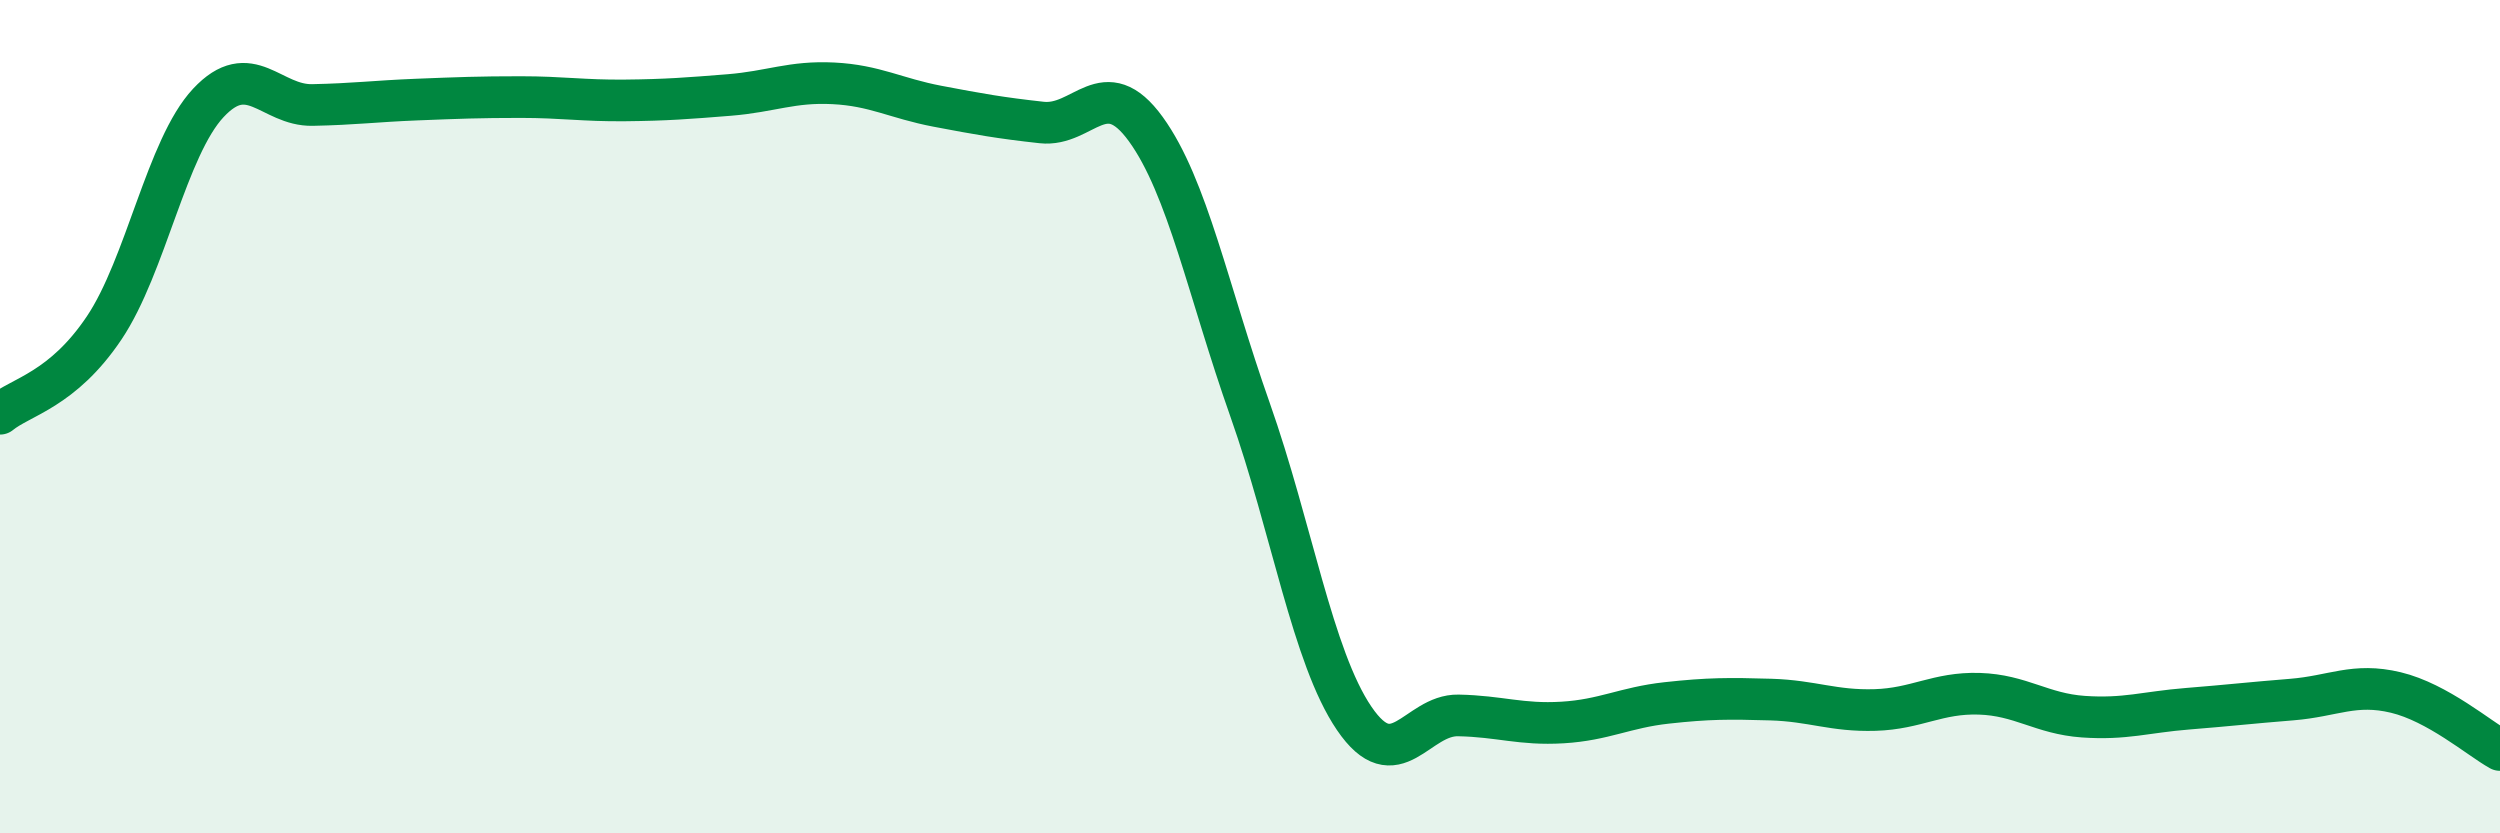 
    <svg width="60" height="20" viewBox="0 0 60 20" xmlns="http://www.w3.org/2000/svg">
      <path
        d="M 0,9.93 C 0.5,9.52 1.5,9.36 2.5,7.87 C 3.5,6.38 4,3.54 5,2.47 C 6,1.4 6.5,2.54 7.5,2.52 C 8.5,2.5 9,2.43 10,2.39 C 11,2.35 11.5,2.33 12.5,2.33 C 13.5,2.33 14,2.42 15,2.41 C 16,2.4 16.5,2.36 17.5,2.28 C 18.5,2.2 19,1.95 20,2 C 21,2.05 21.5,2.36 22.5,2.55 C 23.5,2.74 24,2.83 25,2.94 C 26,3.05 26.5,1.72 27.5,3.1 C 28.5,4.48 29,7 30,9.83 C 31,12.66 31.5,15.77 32.5,17.24 C 33.5,18.71 34,17.15 35,17.17 C 36,17.19 36.5,17.4 37.5,17.34 C 38.5,17.28 39,16.98 40,16.87 C 41,16.76 41.5,16.76 42.5,16.79 C 43.5,16.82 44,17.07 45,17.04 C 46,17.01 46.5,16.62 47.5,16.65 C 48.5,16.68 49,17.13 50,17.2 C 51,17.27 51.5,17.09 52.5,17.01 C 53.5,16.93 54,16.87 55,16.79 C 56,16.71 56.5,16.38 57.5,16.62 C 58.5,16.86 59.5,17.72 60,18L60 20L0 20Z"
        fill="#008740"
        opacity="0.1"
        stroke-linecap="round"
        stroke-linejoin="round"
      />
      <path
        d="M 0,9.93 C 0.5,9.52 1.5,9.36 2.5,7.87 C 3.5,6.38 4,3.54 5,2.47 C 6,1.4 6.5,2.54 7.5,2.52 C 8.5,2.5 9,2.43 10,2.39 C 11,2.35 11.5,2.33 12.5,2.33 C 13.5,2.33 14,2.42 15,2.41 C 16,2.4 16.5,2.36 17.5,2.28 C 18.5,2.2 19,1.95 20,2 C 21,2.05 21.5,2.36 22.5,2.55 C 23.5,2.74 24,2.83 25,2.94 C 26,3.05 26.5,1.72 27.5,3.1 C 28.5,4.48 29,7 30,9.83 C 31,12.66 31.5,15.77 32.5,17.24 C 33.5,18.71 34,17.15 35,17.17 C 36,17.19 36.5,17.4 37.5,17.34 C 38.5,17.28 39,16.98 40,16.87 C 41,16.76 41.5,16.76 42.5,16.79 C 43.5,16.82 44,17.07 45,17.04 C 46,17.01 46.5,16.62 47.5,16.65 C 48.5,16.68 49,17.13 50,17.2 C 51,17.27 51.5,17.09 52.5,17.01 C 53.5,16.93 54,16.87 55,16.79 C 56,16.71 56.5,16.38 57.5,16.62 C 58.5,16.86 59.5,17.72 60,18"
        stroke="#008740"
        stroke-width="1"
        fill="none"
        stroke-linecap="round"
        stroke-linejoin="round"
      />
    </svg>
  